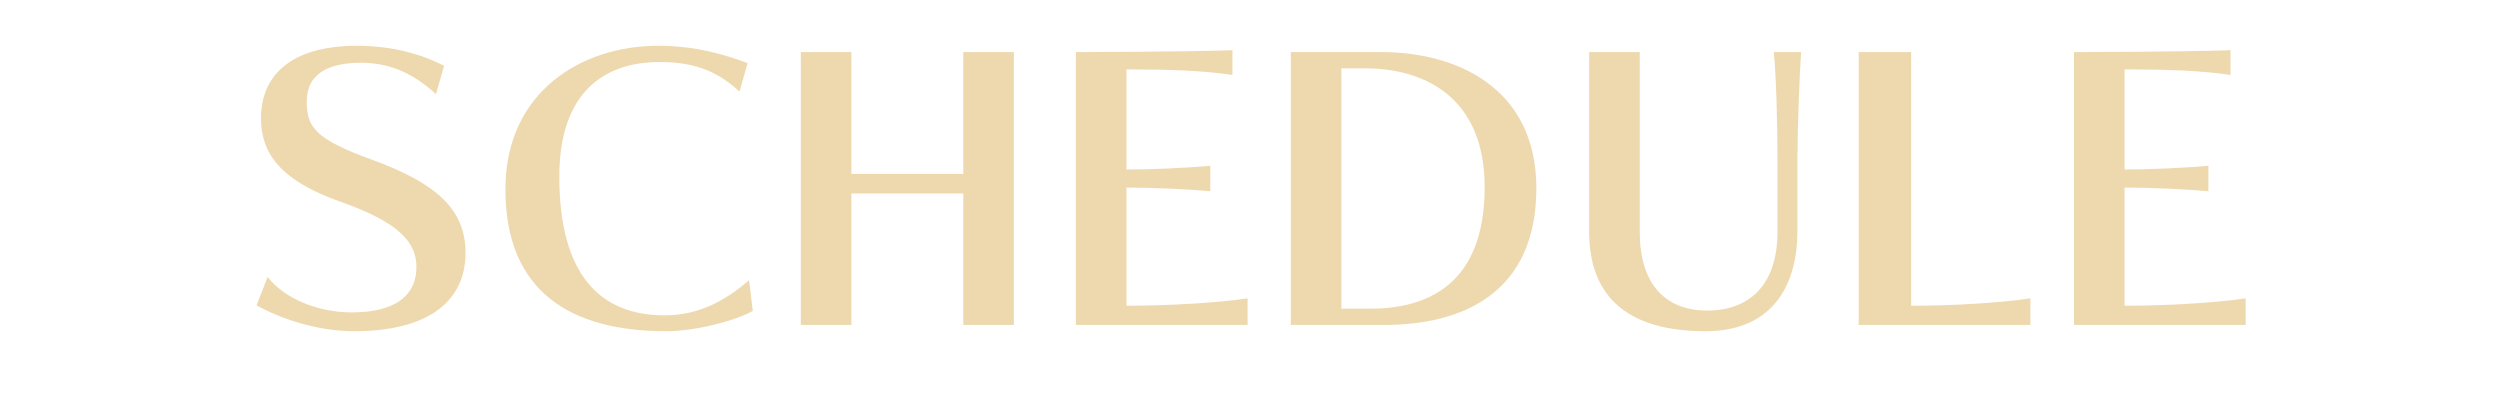 <?xml version="1.0" encoding="utf-8"?>
<!-- Generator: Adobe Illustrator 26.0.3, SVG Export Plug-In . SVG Version: 6.00 Build 0)  -->
<svg version="1.1" xmlns="http://www.w3.org/2000/svg" xmlns:xlink="http://www.w3.org/1999/xlink" x="0px" y="0px"
	 viewBox="0 0 541.64 89.12" style="enable-background:new 0 0 541.64 89.12;" xml:space="preserve">
<style type="text/css">
	.st0{opacity:0.7;}
	.st1{fill:#1A1A1A;}
	.st2{fill:#EED9AF;}
	.st3{fill:#A67C52;}
	.st4{fill:url(#SVGID_1_);}
	.st5{fill:url(#SVGID_00000020367988961481049720000016886389958832027044_);}
	.st6{fill:url(#SVGID_00000101079552697194424330000011680727612463598779_);}
	.st7{fill:url(#SVGID_00000153697673824105775540000009472585108564703361_);}
	.st8{fill:url(#SVGID_00000127040447124419007710000006768073118025482674_);}
	.st9{fill:url(#SVGID_00000031189547390450588760000017428488197358361516_);}
	.st10{fill:url(#SVGID_00000011741370289832996890000011380264562212497545_);}
	.st11{fill:url(#SVGID_00000147191079516197611790000006185670202362213794_);}
	.st12{fill:url(#SVGID_00000183930256795715001010000007613347073159406489_);}
	.st13{fill:url(#SVGID_00000084494405938530603550000018146427324251025840_);}
	.st14{fill:url(#SVGID_00000114752222536176223490000014485241337037663626_);}
	.st15{fill:#FFFFFF;}
	.st16{fill:url(#SVGID_00000032642253459901305830000000087540915381162642_);}
	.st17{fill:url(#SVGID_00000047029206778417051330000010388078361566840479_);}
	.st18{fill:url(#SVGID_00000008832227855538296570000006656826271190765957_);}
	.st19{fill:url(#SVGID_00000094611115632375407440000006667914716173463193_);}
	.st20{fill:url(#SVGID_00000114056862600715500930000018344049545433374889_);}
	.st21{fill:url(#SVGID_00000065055882712171000020000009639813787813174460_);}
	.st22{fill:url(#SVGID_00000115490290327958119020000007426323237337090490_);}
	.st23{fill:url(#SVGID_00000010995495565974359110000008986906383818086317_);}
	.st24{fill:url(#SVGID_00000144310262547458944920000008954720132448996788_);}
	.st25{fill:url(#SVGID_00000056386537430853448290000016261721746084902818_);}
	.st26{fill:url(#SVGID_00000137834906551843352550000003914267365503739303_);}
	.st27{fill:url(#SVGID_00000106145644307657437680000018206335028556086970_);}
	.st28{fill:url(#SVGID_00000127757828755541435430000002364315143884629174_);}
	.st29{fill:none;stroke:#EED9AF;stroke-width:1.017;stroke-miterlimit:10;}
	.st30{fill:url(#SVGID_00000109740891500144701630000003260681286001697681_);}
	.st31{fill:url(#SVGID_00000088130654134992016050000000840284395547174297_);}
	.st32{fill:url(#SVGID_00000028327385550727571220000015138860763663914385_);}
	.st33{fill:url(#SVGID_00000114778295319067515180000016282958501122454660_);}
	.st34{fill:url(#SVGID_00000106861105204200579110000006568789138171824822_);}
	.st35{fill:url(#SVGID_00000138538738067431055080000004999022526994799502_);}
	.st36{fill:url(#SVGID_00000045621163651564849700000007632461453300976814_);}
	.st37{fill:url(#SVGID_00000111179172140799373890000017451782252113924786_);}
	.st38{fill:url(#SVGID_00000058559905326091730190000015362968044098797467_);}
	.st39{fill:url(#SVGID_00000023247536423787587860000008395115085212009902_);}
	.st40{fill:url(#SVGID_00000090985473033686920900000004411668548470020258_);}
	.st41{fill:url(#SVGID_00000145058488667419954240000008577447904607161738_);}
	.st42{fill:url(#SVGID_00000057836852597022744280000011059063124630537661_);}
	.st43{fill:url(#SVGID_00000170260302313370738260000009277857215934138549_);}
	.st44{fill:url(#SVGID_00000067223136657197608370000014348319852353359768_);}
	.st45{fill:url(#SVGID_00000057114207147676067890000012808916282961044882_);}
	.st46{fill:url(#SVGID_00000151512579654590631770000014462195020663464069_);}
	.st47{fill:none;stroke:#EED9AF;stroke-miterlimit:10;}
	.st48{fill:url(#SVGID_00000003106194427783308050000007353267531601478576_);}
	.st49{fill:url(#SVGID_00000109016215084159810580000007305891226459260841_);}
	.st50{fill:url(#SVGID_00000117643101762424352740000004703192569901425537_);}
	.st51{fill:url(#SVGID_00000083806964773079962170000016938825933748258974_);}
	.st52{fill:url(#SVGID_00000089552614703755413910000017305043494130413727_);}
	.st53{fill:url(#SVGID_00000054955396546130888030000011834865769365486486_);}
	.st54{fill:url(#SVGID_00000064313809810335335680000005517969547219392695_);}
	.st55{fill:url(#SVGID_00000078732212755021459530000017400759618504855438_);}
	.st56{fill:url(#SVGID_00000015333613234196259430000014156868223242593205_);}
	.st57{fill:url(#SVGID_00000148659161771614224380000011455832322776145040_);}
	.st58{fill:url(#SVGID_00000109749953336479922540000012133734417808521127_);}
	.st59{fill:url(#SVGID_00000024707818429942028600000016840372853362081961_);}
	.st60{fill:url(#SVGID_00000111906363522760987080000012117019892377102752_);}
	.st61{fill:url(#SVGID_00000160191366758601315530000011731988966321060275_);}
	.st62{fill:url(#SVGID_00000056418554766223510010000017965392057228149634_);}
	.st63{fill:url(#SVGID_00000091706456620251192200000018347596786863340476_);}
	.st64{fill:url(#SVGID_00000039136259769501398210000016225486020938515105_);}
	.st65{fill:none;stroke:#EED9AF;stroke-width:0.935;stroke-miterlimit:10;}
	.st66{fill:#D2D2D3;}
	.st67{fill:#595757;}
	.st68{fill:#9E9E9F;}
	.st69{clip-path:url(#SVGID_00000000183508587761448320000005774225430597443750_);}
	.st70{fill:none;stroke:#EED9AF;stroke-width:0.903;stroke-miterlimit:10;}
</style>
<g id="レイヤー_2">
</g>
<g id="レイヤー_3">
</g>
<g id="レイヤー_1">
	<g>
		<g>
			<path class="st2" d="M57.98,60c3.76,4.8,11.04,7.68,18.16,7.68c10,0,14.08-4,14.08-9.84c0-5.36-3.84-9.68-16.32-14.08
				C60.7,39.12,56.54,33.2,56.54,25.6c0-8.96,6.16-15.68,20.8-15.68c8.08,0,14.32,2,18.88,4.32l-1.76,6.16
				c-4.8-4.4-9.84-6.8-16.24-6.8c-9.2,0-11.76,4-11.76,8.32c0,5.6,1.68,8.16,14.24,12.72c14,5.12,20.16,10.8,20.16,20.16
				c0,10.24-7.76,16.96-24.16,16.96c-8.08,0-16.08-2.8-21.12-5.6L57.98,60z"/>
			<path class="st2" d="M163.1,67.36c-3.68,2.08-12.24,4.4-18.8,4.4c-20.64,0-34.8-8.56-34.8-30.72c0-21.28,16.64-31.12,33.04-31.12
				c8.08,0,14.32,1.84,19.44,3.76l-1.76,6.16c-5.12-4.72-10.24-6.4-17.36-6.4c-11.76,0-21.68,6.4-21.68,24.8
				c0,21.44,8.96,30.08,22.8,30.08c7.6,0,13.2-3.28,18.32-7.6L163.1,67.36z"/>
			<path class="st2" d="M208.7,70.4V41.92h-24.24V70.4H173.5V11.28h10.96v26.4h24.24v-26.4h10.96V70.4H208.7z"/>
			<path class="st2" d="M233.1,70.4V11.28c0,0,21.68,0,33.92-0.4v5.36c-6.4-0.96-13.84-1.2-22.96-1.2v21.68
				c5.52,0,12.8-0.32,18.16-0.8v5.52c-5.2-0.48-12.64-0.8-18.16-0.8v25.6c9.12,0,19.84-0.64,26.24-1.6v5.76H233.1z"/>
			<path class="st2" d="M279.66,70.4V11.28h19.6c16.24,0,33.6,7.68,33.6,29.52c0,22.4-15.6,29.6-32.96,29.6H279.66z M296.86,66.88
				c12.32,0,24.8-5.2,24.8-26.32c0-19.44-12.96-25.76-26-25.76h-5.04v52.08H296.86z"/>
			<path class="st2" d="M385.1,35.04c0-9.6-0.32-18.96-0.8-23.76h5.92c-0.32,4.96-0.72,14-0.8,23.6v15.36
				c0,10.24-4.4,21.52-19.92,21.52c-20.08,0-25.2-10.56-25.2-21.52V11.28h10.96v38.96c0,11.04,5.28,17.04,14.64,17.04
				c9.52,0,15.2-6,15.2-17.04V35.04z"/>
			<path class="st2" d="M402.7,70.4V11.28h11.36v54.96c9.12,0,19.44-0.64,25.84-1.6v5.76H402.7z"/>
			<path class="st2" d="M449.34,70.4V11.28c0,0,21.68,0,33.92-0.4v5.36c-6.4-0.96-13.84-1.2-22.96-1.2v21.68
				c5.52,0,12.8-0.32,18.16-0.8v5.52c-5.2-0.48-12.64-0.8-18.16-0.8v25.6c9.12,0,19.84-0.64,26.24-1.6v5.76H449.34z"/>
		</g>
	</g>
</g>
</svg>
